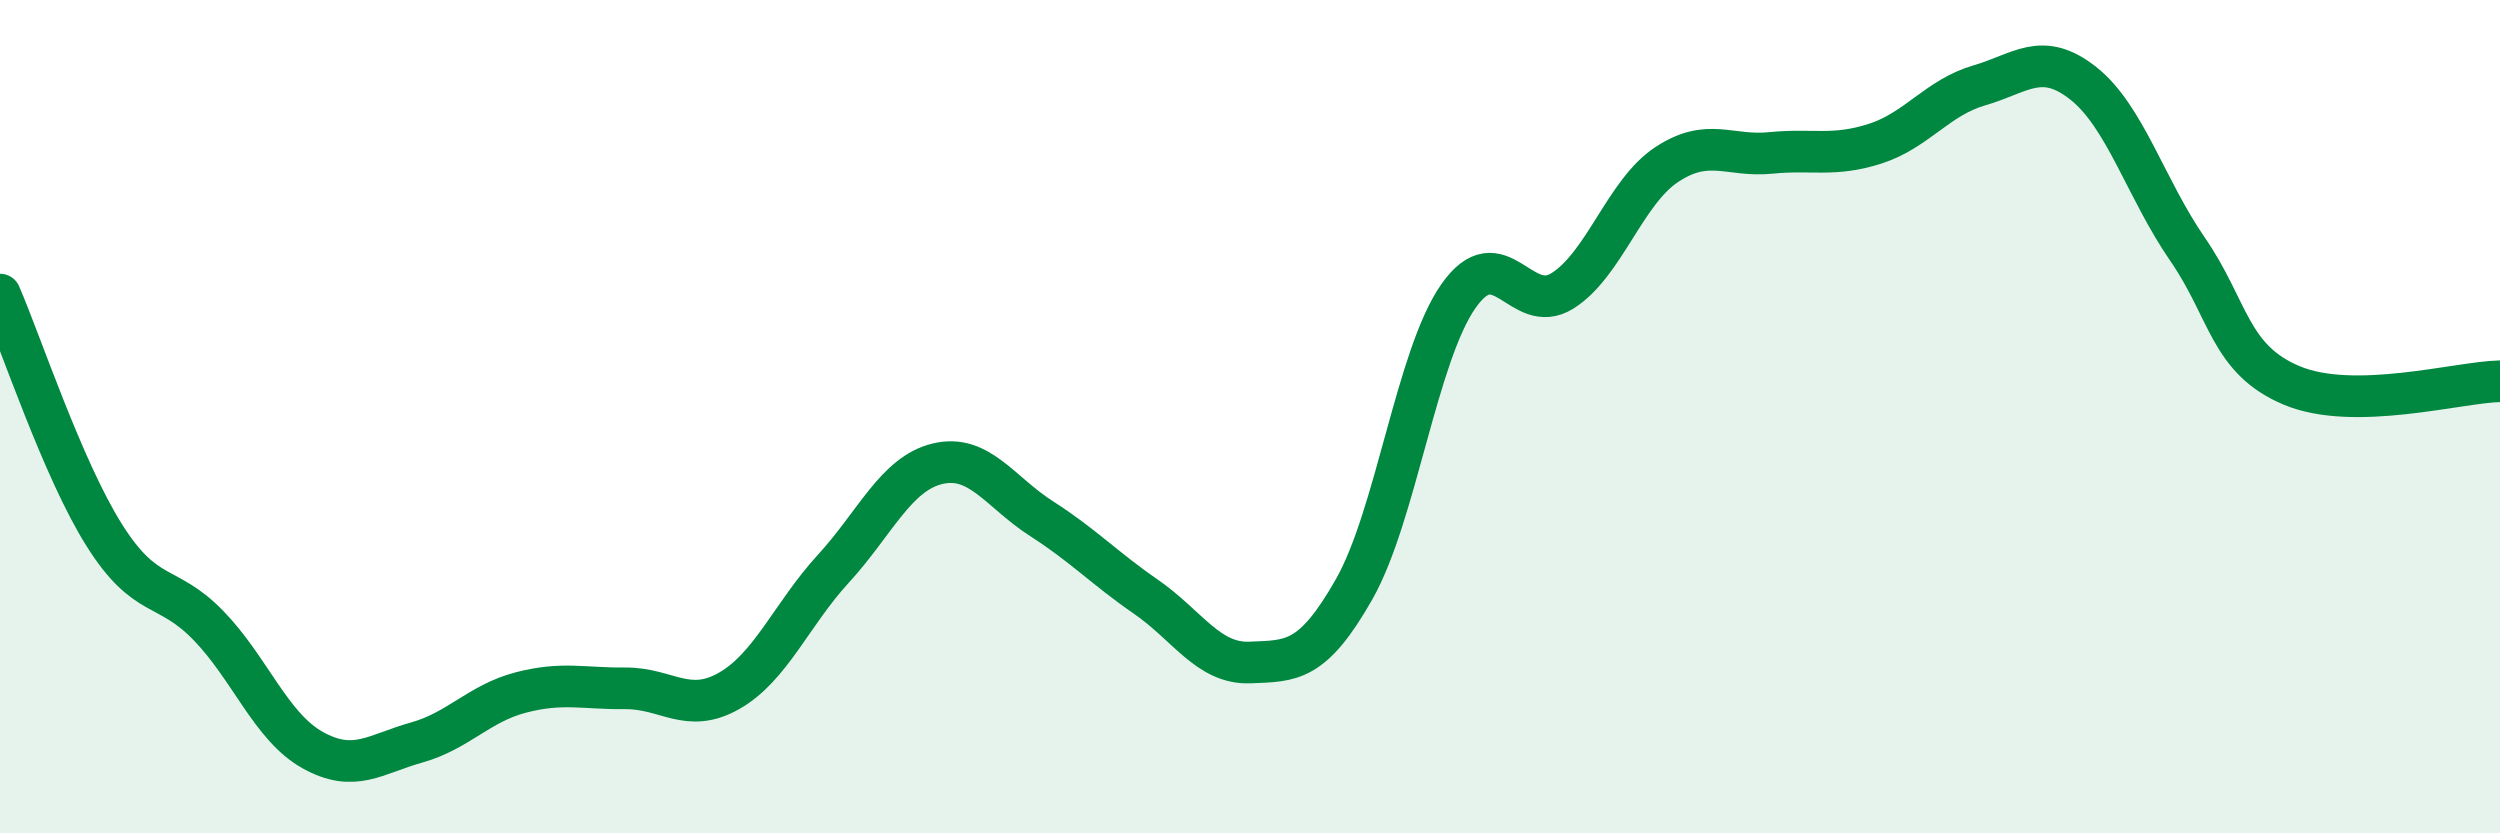 
    <svg width="60" height="20" viewBox="0 0 60 20" xmlns="http://www.w3.org/2000/svg">
      <path
        d="M 0,7.07 C 0.5,8.22 1.5,11.25 2.5,12.84 C 3.5,14.43 4,13.98 5,15.01 C 6,16.04 6.5,17.44 7.5,18 C 8.5,18.56 9,18.1 10,17.82 C 11,17.54 11.5,16.88 12.5,16.62 C 13.5,16.36 14,16.53 15,16.52 C 16,16.51 16.5,17.15 17.5,16.58 C 18.5,16.01 19,14.74 20,13.65 C 21,12.56 21.5,11.37 22.5,11.13 C 23.5,10.89 24,11.81 25,12.45 C 26,13.09 26.5,13.63 27.5,14.32 C 28.5,15.01 29,15.94 30,15.9 C 31,15.86 31.5,15.9 32.5,14.14 C 33.5,12.38 34,8.54 35,7.11 C 36,5.68 36.5,7.61 37.5,6.98 C 38.5,6.35 39,4.61 40,3.95 C 41,3.29 41.5,3.77 42.5,3.67 C 43.5,3.57 44,3.77 45,3.45 C 46,3.13 46.5,2.34 47.5,2.05 C 48.5,1.76 49,1.21 50,2 C 51,2.79 51.5,4.53 52.5,5.98 C 53.5,7.43 53.5,8.62 55,9.25 C 56.5,9.88 59,9.17 60,9.15L60 20L0 20Z"
        fill="#008740"
        opacity="0.1"
        stroke-linecap="round"
        stroke-linejoin="round"
      />
      <path
        d="M 0,7.07 C 0.5,8.22 1.5,11.25 2.5,12.84 C 3.5,14.43 4,13.98 5,15.01 C 6,16.04 6.5,17.44 7.5,18 C 8.5,18.56 9,18.1 10,17.82 C 11,17.54 11.5,16.88 12.5,16.62 C 13.5,16.36 14,16.53 15,16.52 C 16,16.51 16.5,17.15 17.5,16.58 C 18.5,16.01 19,14.74 20,13.65 C 21,12.56 21.5,11.37 22.5,11.13 C 23.5,10.89 24,11.81 25,12.45 C 26,13.09 26.5,13.63 27.5,14.32 C 28.5,15.01 29,15.94 30,15.9 C 31,15.86 31.5,15.9 32.5,14.14 C 33.5,12.38 34,8.54 35,7.11 C 36,5.68 36.5,7.61 37.5,6.98 C 38.5,6.35 39,4.61 40,3.95 C 41,3.29 41.5,3.77 42.5,3.67 C 43.5,3.57 44,3.77 45,3.45 C 46,3.13 46.5,2.34 47.5,2.05 C 48.5,1.76 49,1.21 50,2 C 51,2.79 51.5,4.53 52.5,5.98 C 53.5,7.43 53.5,8.62 55,9.25 C 56.5,9.88 59,9.17 60,9.15"
        stroke="#008740"
        stroke-width="1"
        fill="none"
        stroke-linecap="round"
        stroke-linejoin="round"
      />
    </svg>
  